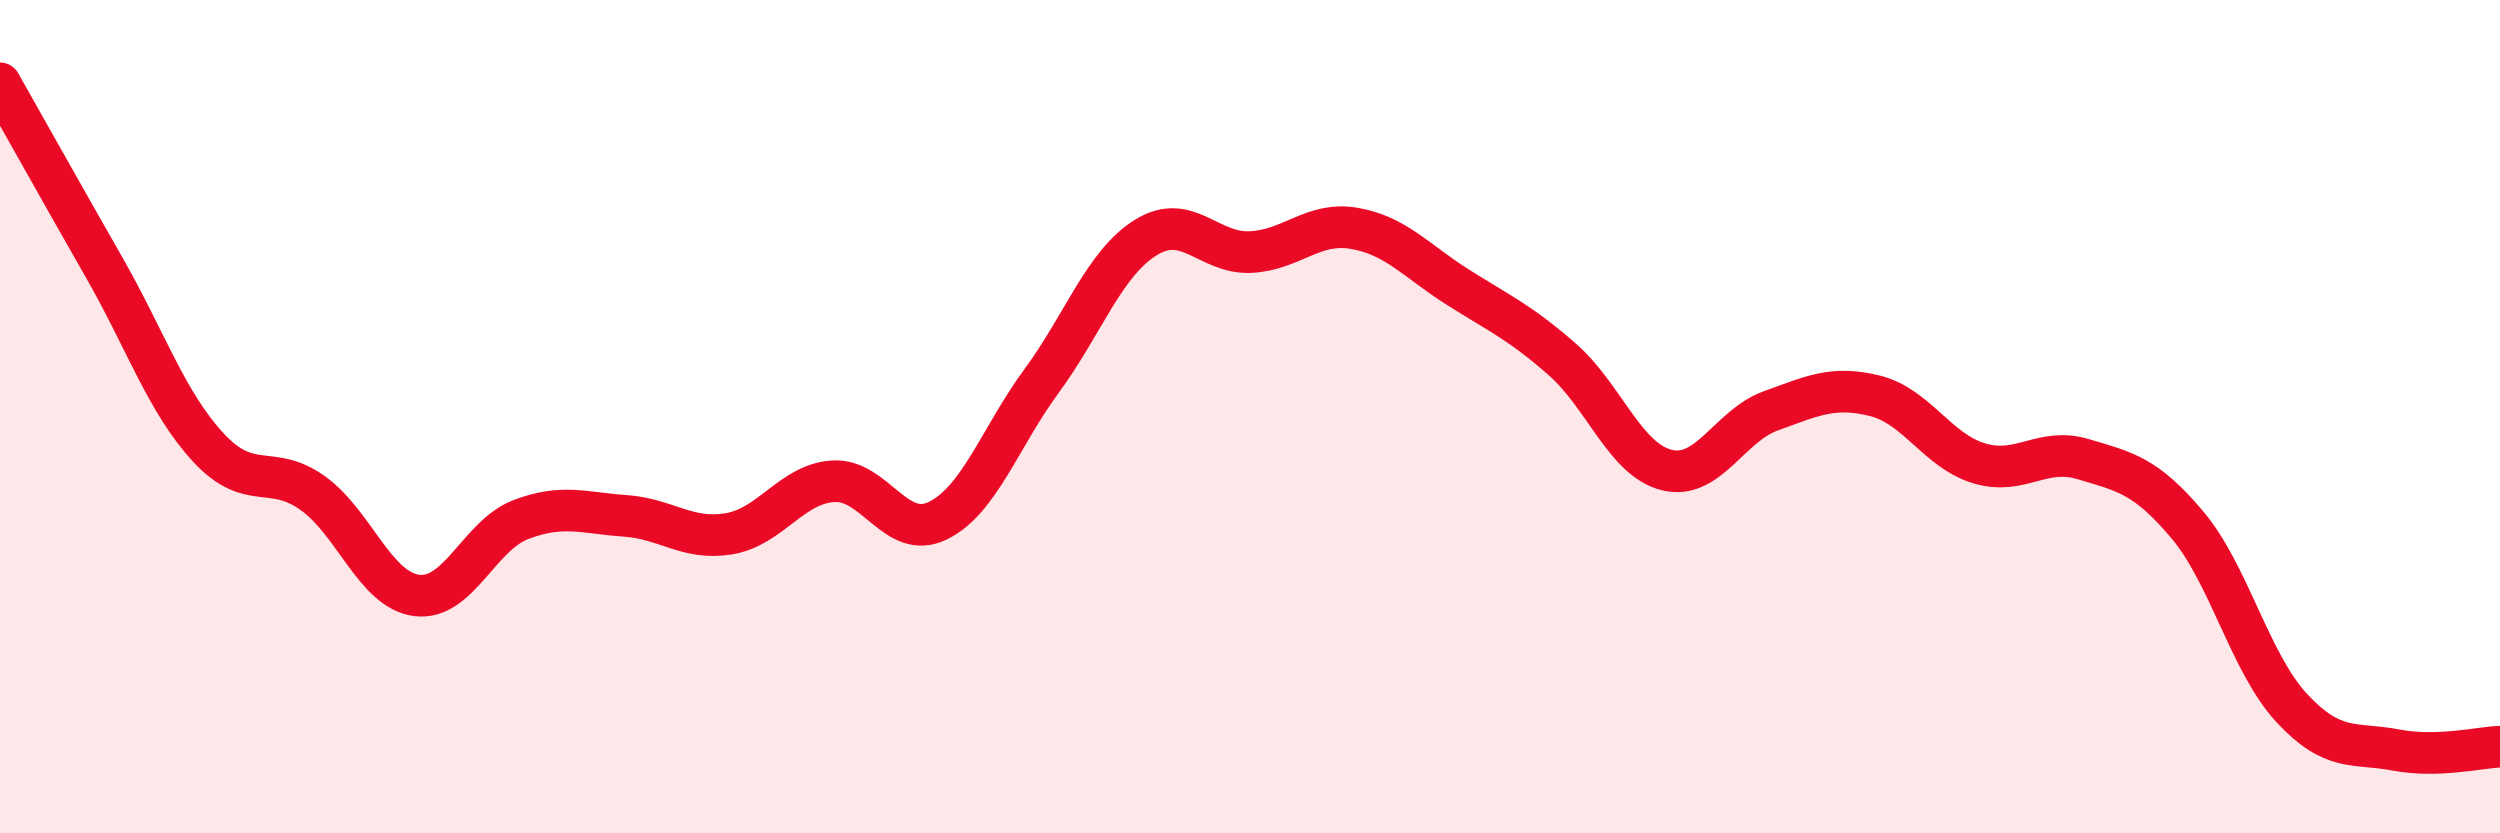 
    <svg width="60" height="20" viewBox="0 0 60 20" xmlns="http://www.w3.org/2000/svg">
      <path
        d="M 0,2 C 0.5,2.88 1.5,4.67 2.5,6.42 C 3.5,8.17 4,9.66 5,10.74 C 6,11.82 6.5,11.12 7.5,11.83 C 8.5,12.54 9,14.16 10,14.29 C 11,14.42 11.5,12.85 12.5,12.47 C 13.5,12.09 14,12.31 15,12.38 C 16,12.45 16.5,12.98 17.5,12.81 C 18.5,12.64 19,11.61 20,11.55 C 21,11.49 21.5,12.98 22.5,12.5 C 23.5,12.02 24,10.5 25,9.14 C 26,7.78 26.5,6.32 27.5,5.7 C 28.5,5.08 29,6.09 30,6.05 C 31,6.01 31.5,5.31 32.5,5.48 C 33.5,5.65 34,6.27 35,6.9 C 36,7.53 36.5,7.75 37.5,8.63 C 38.5,9.51 39,11.03 40,11.28 C 41,11.53 41.5,10.22 42.5,9.86 C 43.5,9.5 44,9.25 45,9.5 C 46,9.75 46.5,10.82 47.5,11.12 C 48.5,11.42 49,10.72 50,11.02 C 51,11.32 51.5,11.41 52.5,12.6 C 53.5,13.79 54,15.91 55,16.99 C 56,18.07 56.5,17.81 57.5,18 C 58.5,18.19 59.5,17.94 60,17.92L60 20L0 20Z"
        fill="#EB0A25"
        opacity="0.1"
        stroke-linecap="round"
        stroke-linejoin="round"
      />
      <path
        d="M 0,2 C 0.5,2.88 1.5,4.67 2.5,6.42 C 3.5,8.17 4,9.66 5,10.74 C 6,11.82 6.5,11.12 7.5,11.83 C 8.5,12.54 9,14.16 10,14.29 C 11,14.42 11.5,12.85 12.5,12.47 C 13.5,12.09 14,12.31 15,12.38 C 16,12.45 16.5,12.98 17.5,12.81 C 18.5,12.64 19,11.61 20,11.55 C 21,11.49 21.5,12.98 22.5,12.5 C 23.5,12.02 24,10.5 25,9.14 C 26,7.78 26.5,6.32 27.5,5.7 C 28.5,5.08 29,6.09 30,6.05 C 31,6.01 31.5,5.31 32.5,5.48 C 33.5,5.65 34,6.27 35,6.9 C 36,7.53 36.5,7.75 37.5,8.63 C 38.5,9.51 39,11.03 40,11.28 C 41,11.53 41.5,10.22 42.5,9.86 C 43.5,9.5 44,9.25 45,9.5 C 46,9.75 46.5,10.82 47.5,11.12 C 48.5,11.42 49,10.72 50,11.02 C 51,11.32 51.5,11.41 52.5,12.6 C 53.5,13.79 54,15.91 55,16.99 C 56,18.07 56.5,17.81 57.5,18 C 58.5,18.19 59.5,17.94 60,17.92"
        stroke="#EB0A25"
        stroke-width="1"
        fill="none"
        stroke-linecap="round"
        stroke-linejoin="round"
      />
    </svg>
  